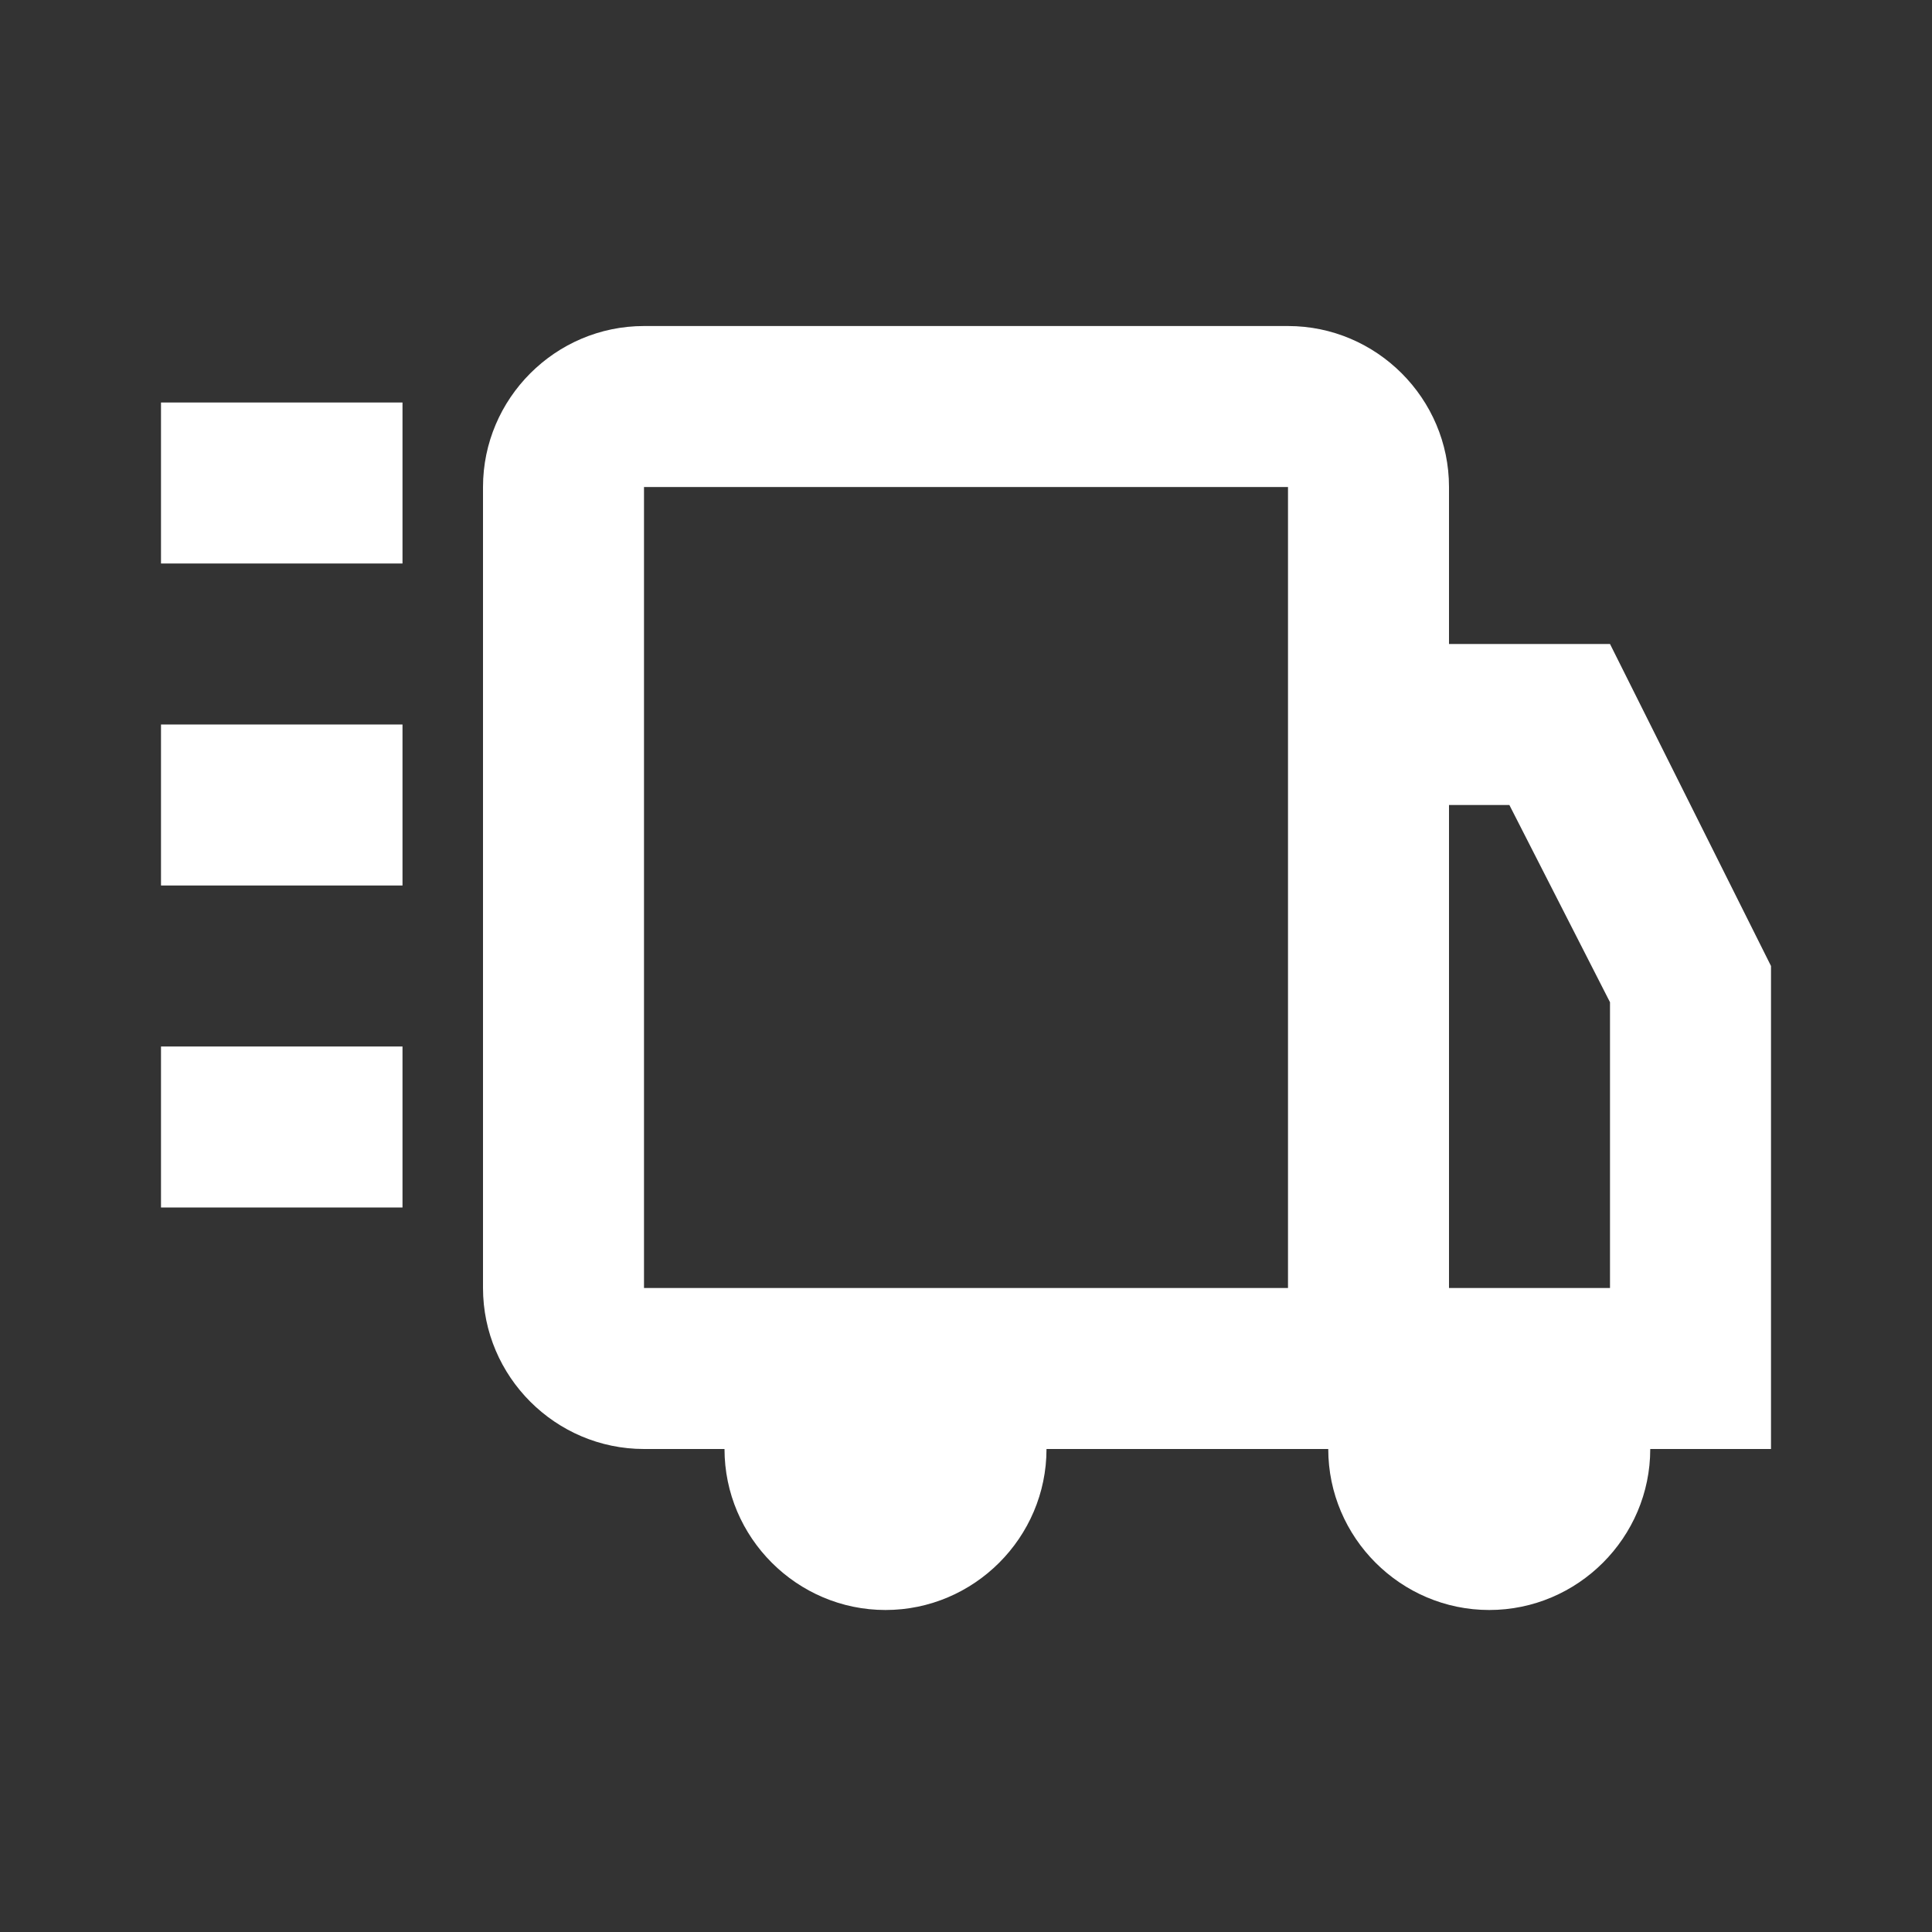 <?xml version="1.0" encoding="UTF-8"?>
<svg id="Ebene_1" xmlns="http://www.w3.org/2000/svg" version="1.1" viewBox="0 0 48 48">
  <rect x="0" y="0" width="48" height="48" fill="#333333" stroke="none"/>
  <!-- Generator: Adobe Illustrator 30.0.0, SVG Export Plug-In . SVG Version: 2.1.1 Build 123)  -->
  <defs>
    <style>
      .st0 {
        fill: #fff;
      }
    </style>
  </defs>
  <g id="Shopicon">
    <rect class="st0" x="4" y="26" width="6" height="4"/>
    <rect class="st0" x="4" y="18" width="6" height="4"/>
    <rect class="st0" x="4" y="10" width="6" height="4"/>
    <path class="st0" d="M44,24l-4-8h-4v-3.9c0-2.2-1.8-4-4-4h-16c-2.2,0-4,1.8-4,4v19.9c0,2.2,1.8,4,4,4h2c0,2.2,1.8,4,4,4s4-1.8,4-4h7c0,2.2,1.8,4,4,4s4-1.8,4-4h3v-12ZM32,32h-16V12.1h16v19.9ZM40,32h-4v-12h1.5l2.5,4.9v7.1Z"/>
  </g>
</svg>